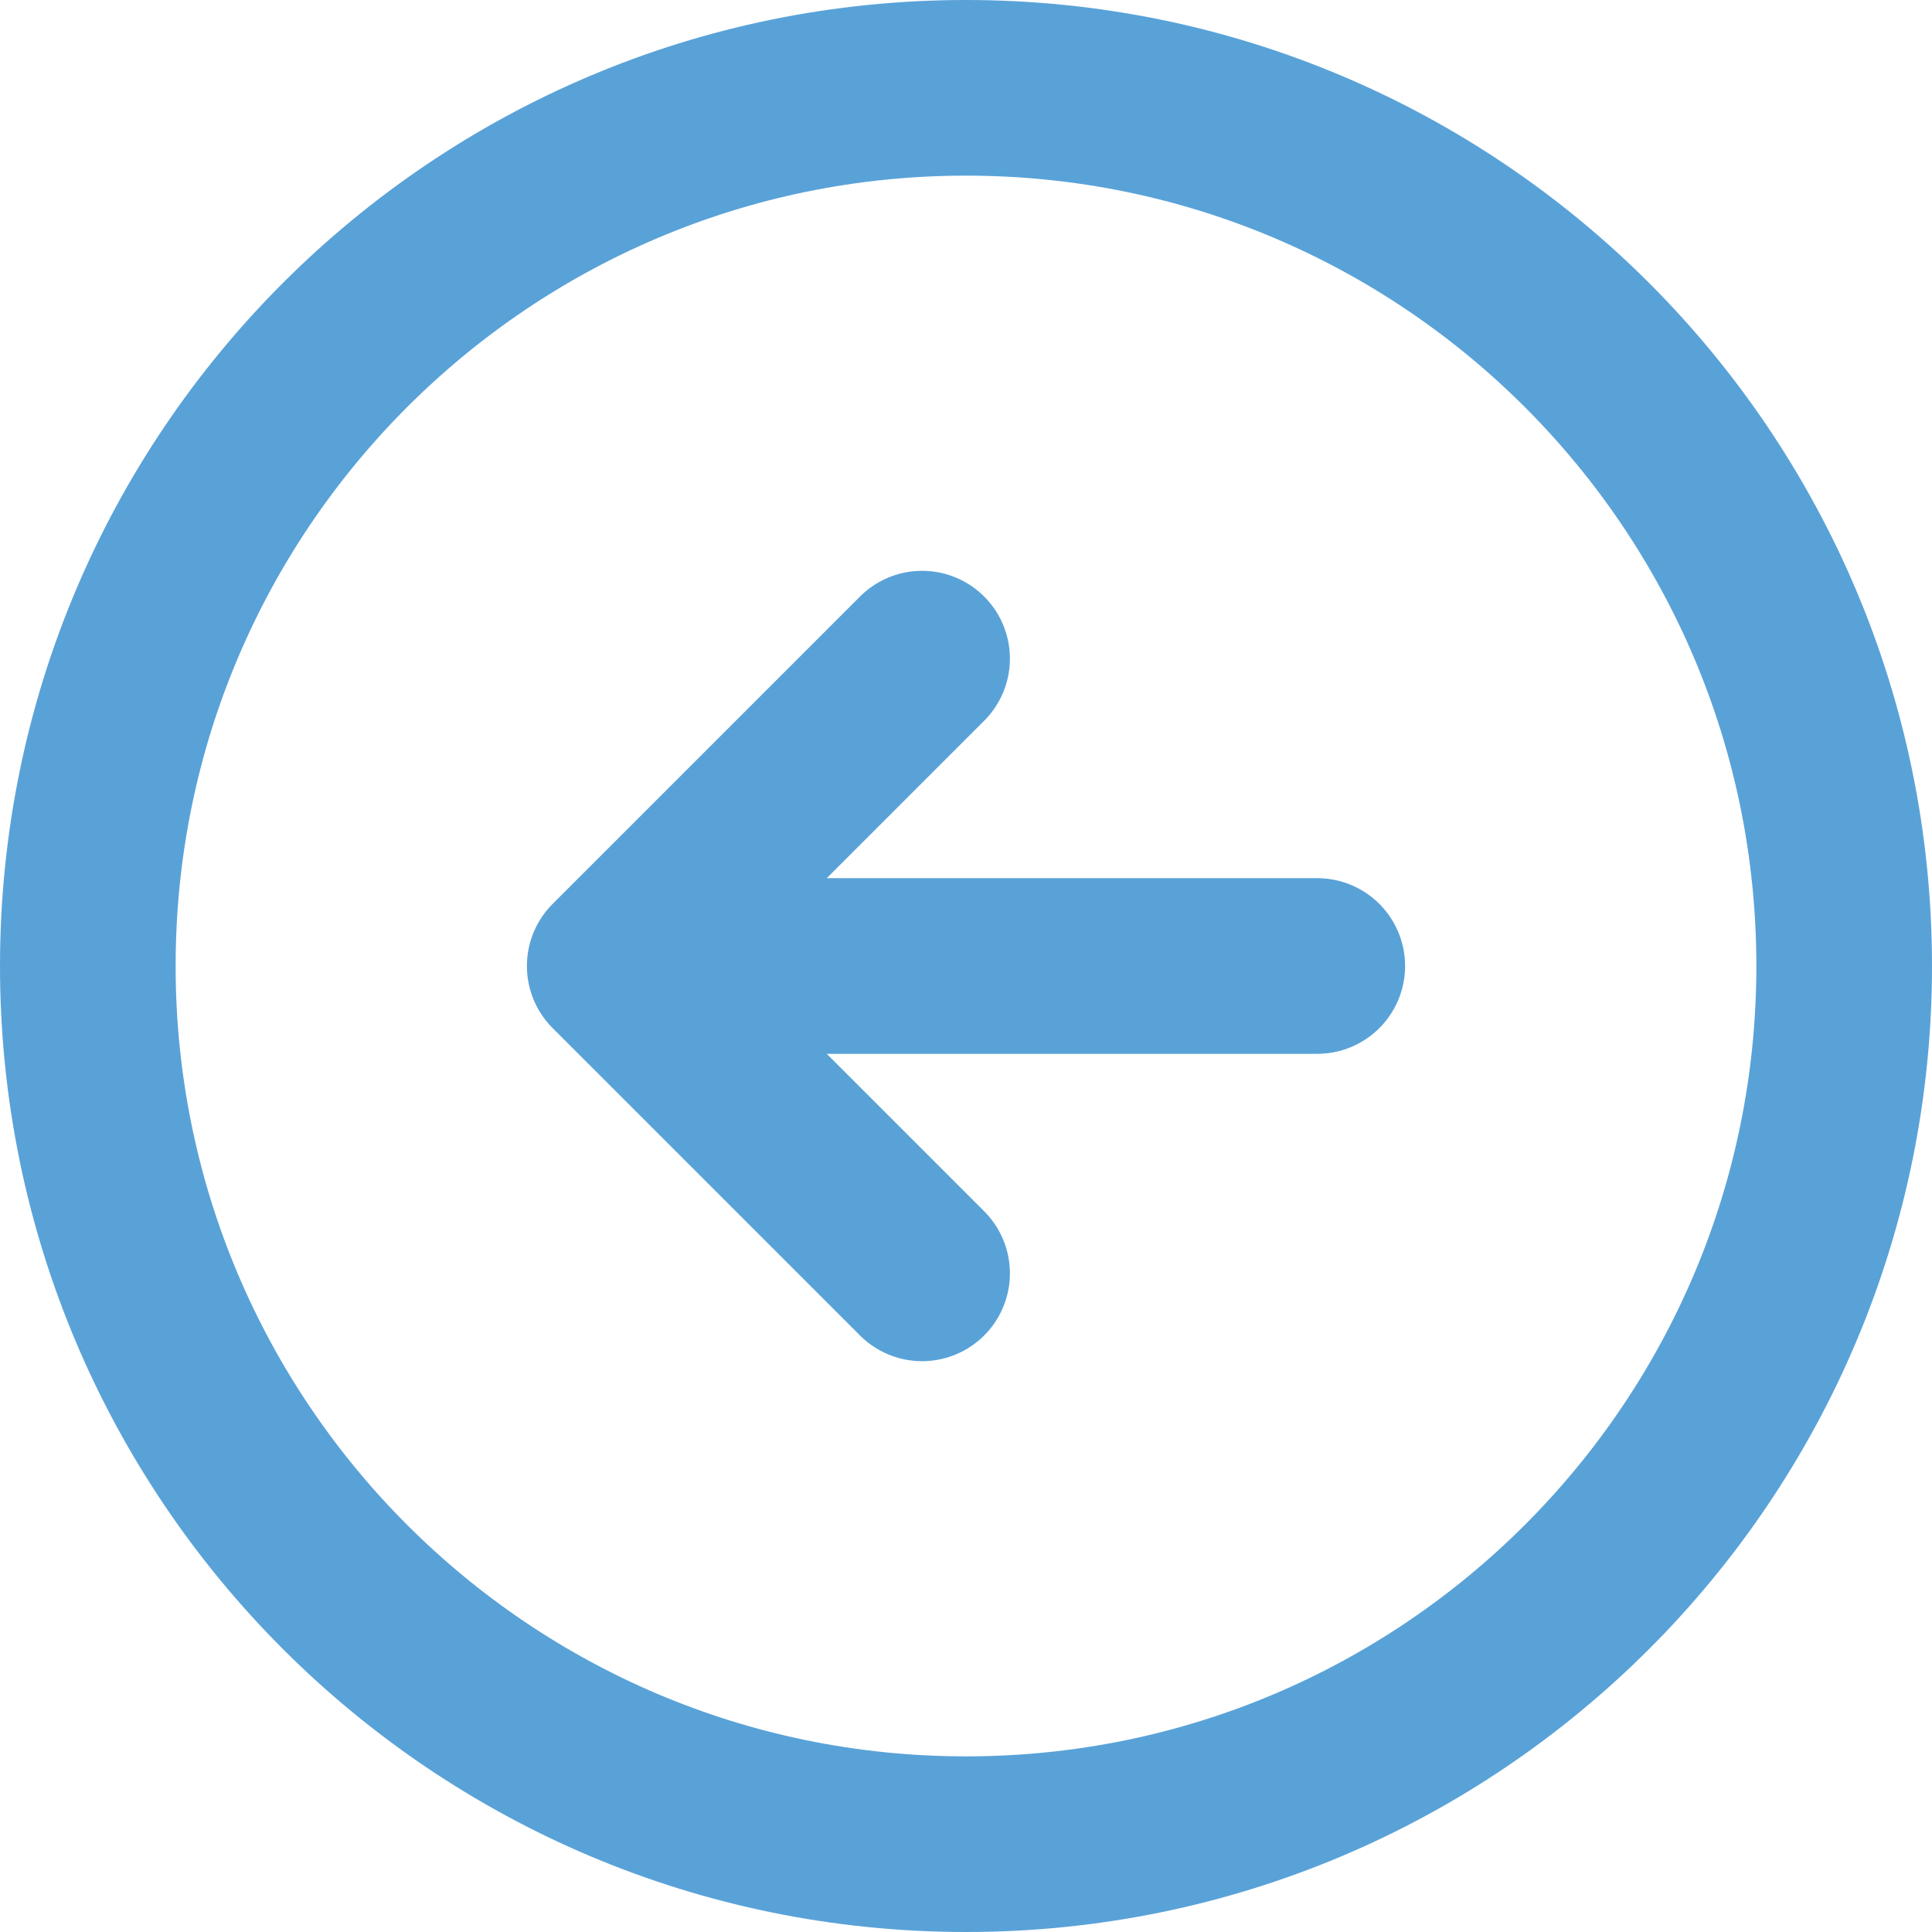 <?xml version="1.0" encoding="UTF-8" standalone="no"?>
<svg
   width="22"
   height="22"
   stroke-width="2"
   viewBox="0 0 22 22"
   fill="none"
   color="#000000"
   version="1.1"
   id="svg4"
   sodipodi:docname="arrow-left.svg"
   inkscape:version="1.1.2 (0a00cf5339, 2022-02-04)"
   xmlns:inkscape="http://www.inkscape.org/namespaces/inkscape"
   xmlns:sodipodi="http://sodipodi.sourceforge.net/DTD/sodipodi-0.dtd"
   xmlns="http://www.w3.org/2000/svg"
   xmlns:svg="http://www.w3.org/2000/svg">
  <defs
     id="defs8" />
  <sodipodi:namedview
     id="namedview6"
     pagecolor="#ffffff"
     bordercolor="#666666"
     borderopacity="1.0"
     inkscape:pageshadow="2"
     inkscape:pageopacity="0.0"
     inkscape:pagecheckerboard="0"
     showgrid="false"
     inkscape:zoom="31.041667"
     inkscape:cx="11.01745"
     inkscape:cy="11.001342"
     inkscape:window-width="2560"
     inkscape:window-height="1368"
     inkscape:window-x="0"
     inkscape:window-y="0"
     inkscape:window-maximized="1"
     inkscape:current-layer="svg4"
     fit-margin-top="0"
     fit-margin-left="0"
     fit-margin-right="0"
     fit-margin-bottom="0" />
  <path
     d="M 15,11 H 7 m 0,0 3.5,3.5 M 7,11 10.5,7.5 M 11,21 C 16.523,21 21,16.523 21,11 21,5.477 16.523,1 11,1 5.477,1 1,5.477 1,11 1,16.523 5.477,21 11,21 Z"
     stroke="#000000"
     stroke-width="2"
     stroke-linecap="round"
     stroke-linejoin="round"
     id="path2"
     style="stroke:#59a2d8;stroke-opacity:1" />
</svg>
